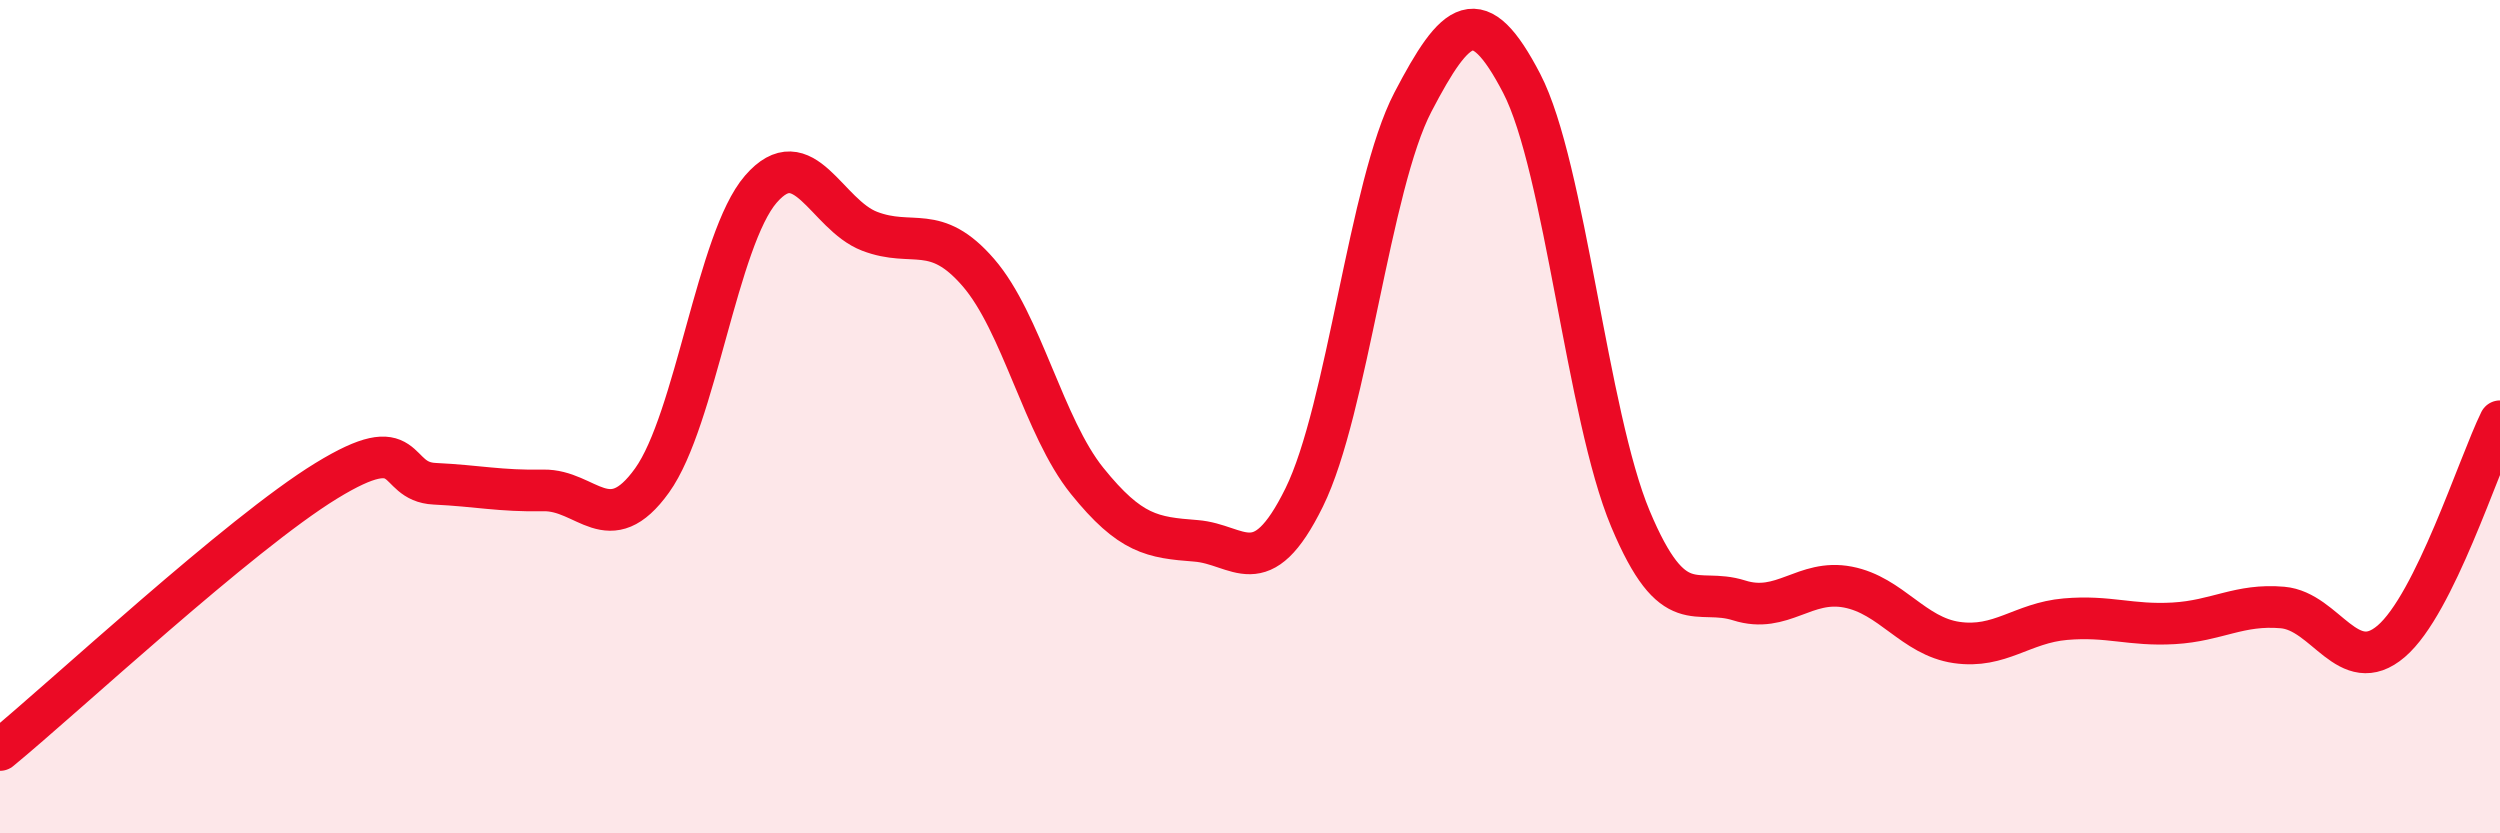 
    <svg width="60" height="20" viewBox="0 0 60 20" xmlns="http://www.w3.org/2000/svg">
      <path
        d="M 0,18 C 1.57,16.71 5.74,12.82 7.83,11.54 C 9.92,10.26 9.39,11.56 10.43,11.61 C 11.47,11.66 12,11.79 13.04,11.77 C 14.08,11.75 14.61,12.98 15.65,11.53 C 16.69,10.08 17.22,5.74 18.26,4.54 C 19.3,3.34 19.83,5.15 20.87,5.55 C 21.91,5.95 22.44,5.34 23.48,6.54 C 24.52,7.74 25.05,10.25 26.09,11.54 C 27.13,12.83 27.66,12.9 28.7,12.98 C 29.74,13.06 30.26,14.05 31.3,11.94 C 32.34,9.83 32.87,4.44 33.91,2.45 C 34.95,0.46 35.48,0 36.52,2 C 37.56,4 38.09,9.97 39.13,12.45 C 40.17,14.93 40.7,14.08 41.74,14.41 C 42.78,14.74 43.31,13.89 44.35,14.09 C 45.39,14.29 45.92,15.27 46.96,15.42 C 48,15.57 48.53,14.95 49.57,14.86 C 50.61,14.77 51.13,15.02 52.17,14.96 C 53.21,14.9 53.74,14.49 54.78,14.58 C 55.82,14.67 56.35,16.28 57.39,15.39 C 58.43,14.5 59.48,11.17 60,10.11L60 20L0 20Z"
        fill="#EB0A25"
        opacity="0.1"
        stroke-linecap="round"
        stroke-linejoin="round"
      />
      <path
        d="M 0,18 C 1.57,16.71 5.74,12.82 7.83,11.54 C 9.92,10.26 9.39,11.56 10.43,11.61 C 11.47,11.66 12,11.79 13.04,11.77 C 14.08,11.75 14.61,12.98 15.65,11.53 C 16.69,10.08 17.22,5.74 18.26,4.54 C 19.3,3.34 19.83,5.15 20.87,5.55 C 21.91,5.95 22.44,5.34 23.48,6.54 C 24.52,7.74 25.05,10.25 26.09,11.54 C 27.13,12.83 27.66,12.9 28.7,12.98 C 29.74,13.06 30.26,14.05 31.3,11.94 C 32.34,9.83 32.87,4.44 33.91,2.45 C 34.95,0.46 35.48,0 36.52,2 C 37.56,4 38.09,9.97 39.13,12.45 C 40.17,14.93 40.7,14.08 41.74,14.41 C 42.78,14.74 43.31,13.89 44.35,14.09 C 45.39,14.29 45.92,15.27 46.96,15.42 C 48,15.57 48.53,14.95 49.57,14.86 C 50.61,14.77 51.13,15.02 52.17,14.96 C 53.21,14.9 53.74,14.49 54.78,14.58 C 55.82,14.67 56.35,16.28 57.39,15.39 C 58.43,14.5 59.48,11.17 60,10.11"
        stroke="#EB0A25"
        stroke-width="1"
        fill="none"
        stroke-linecap="round"
        stroke-linejoin="round"
      />
    </svg>
  